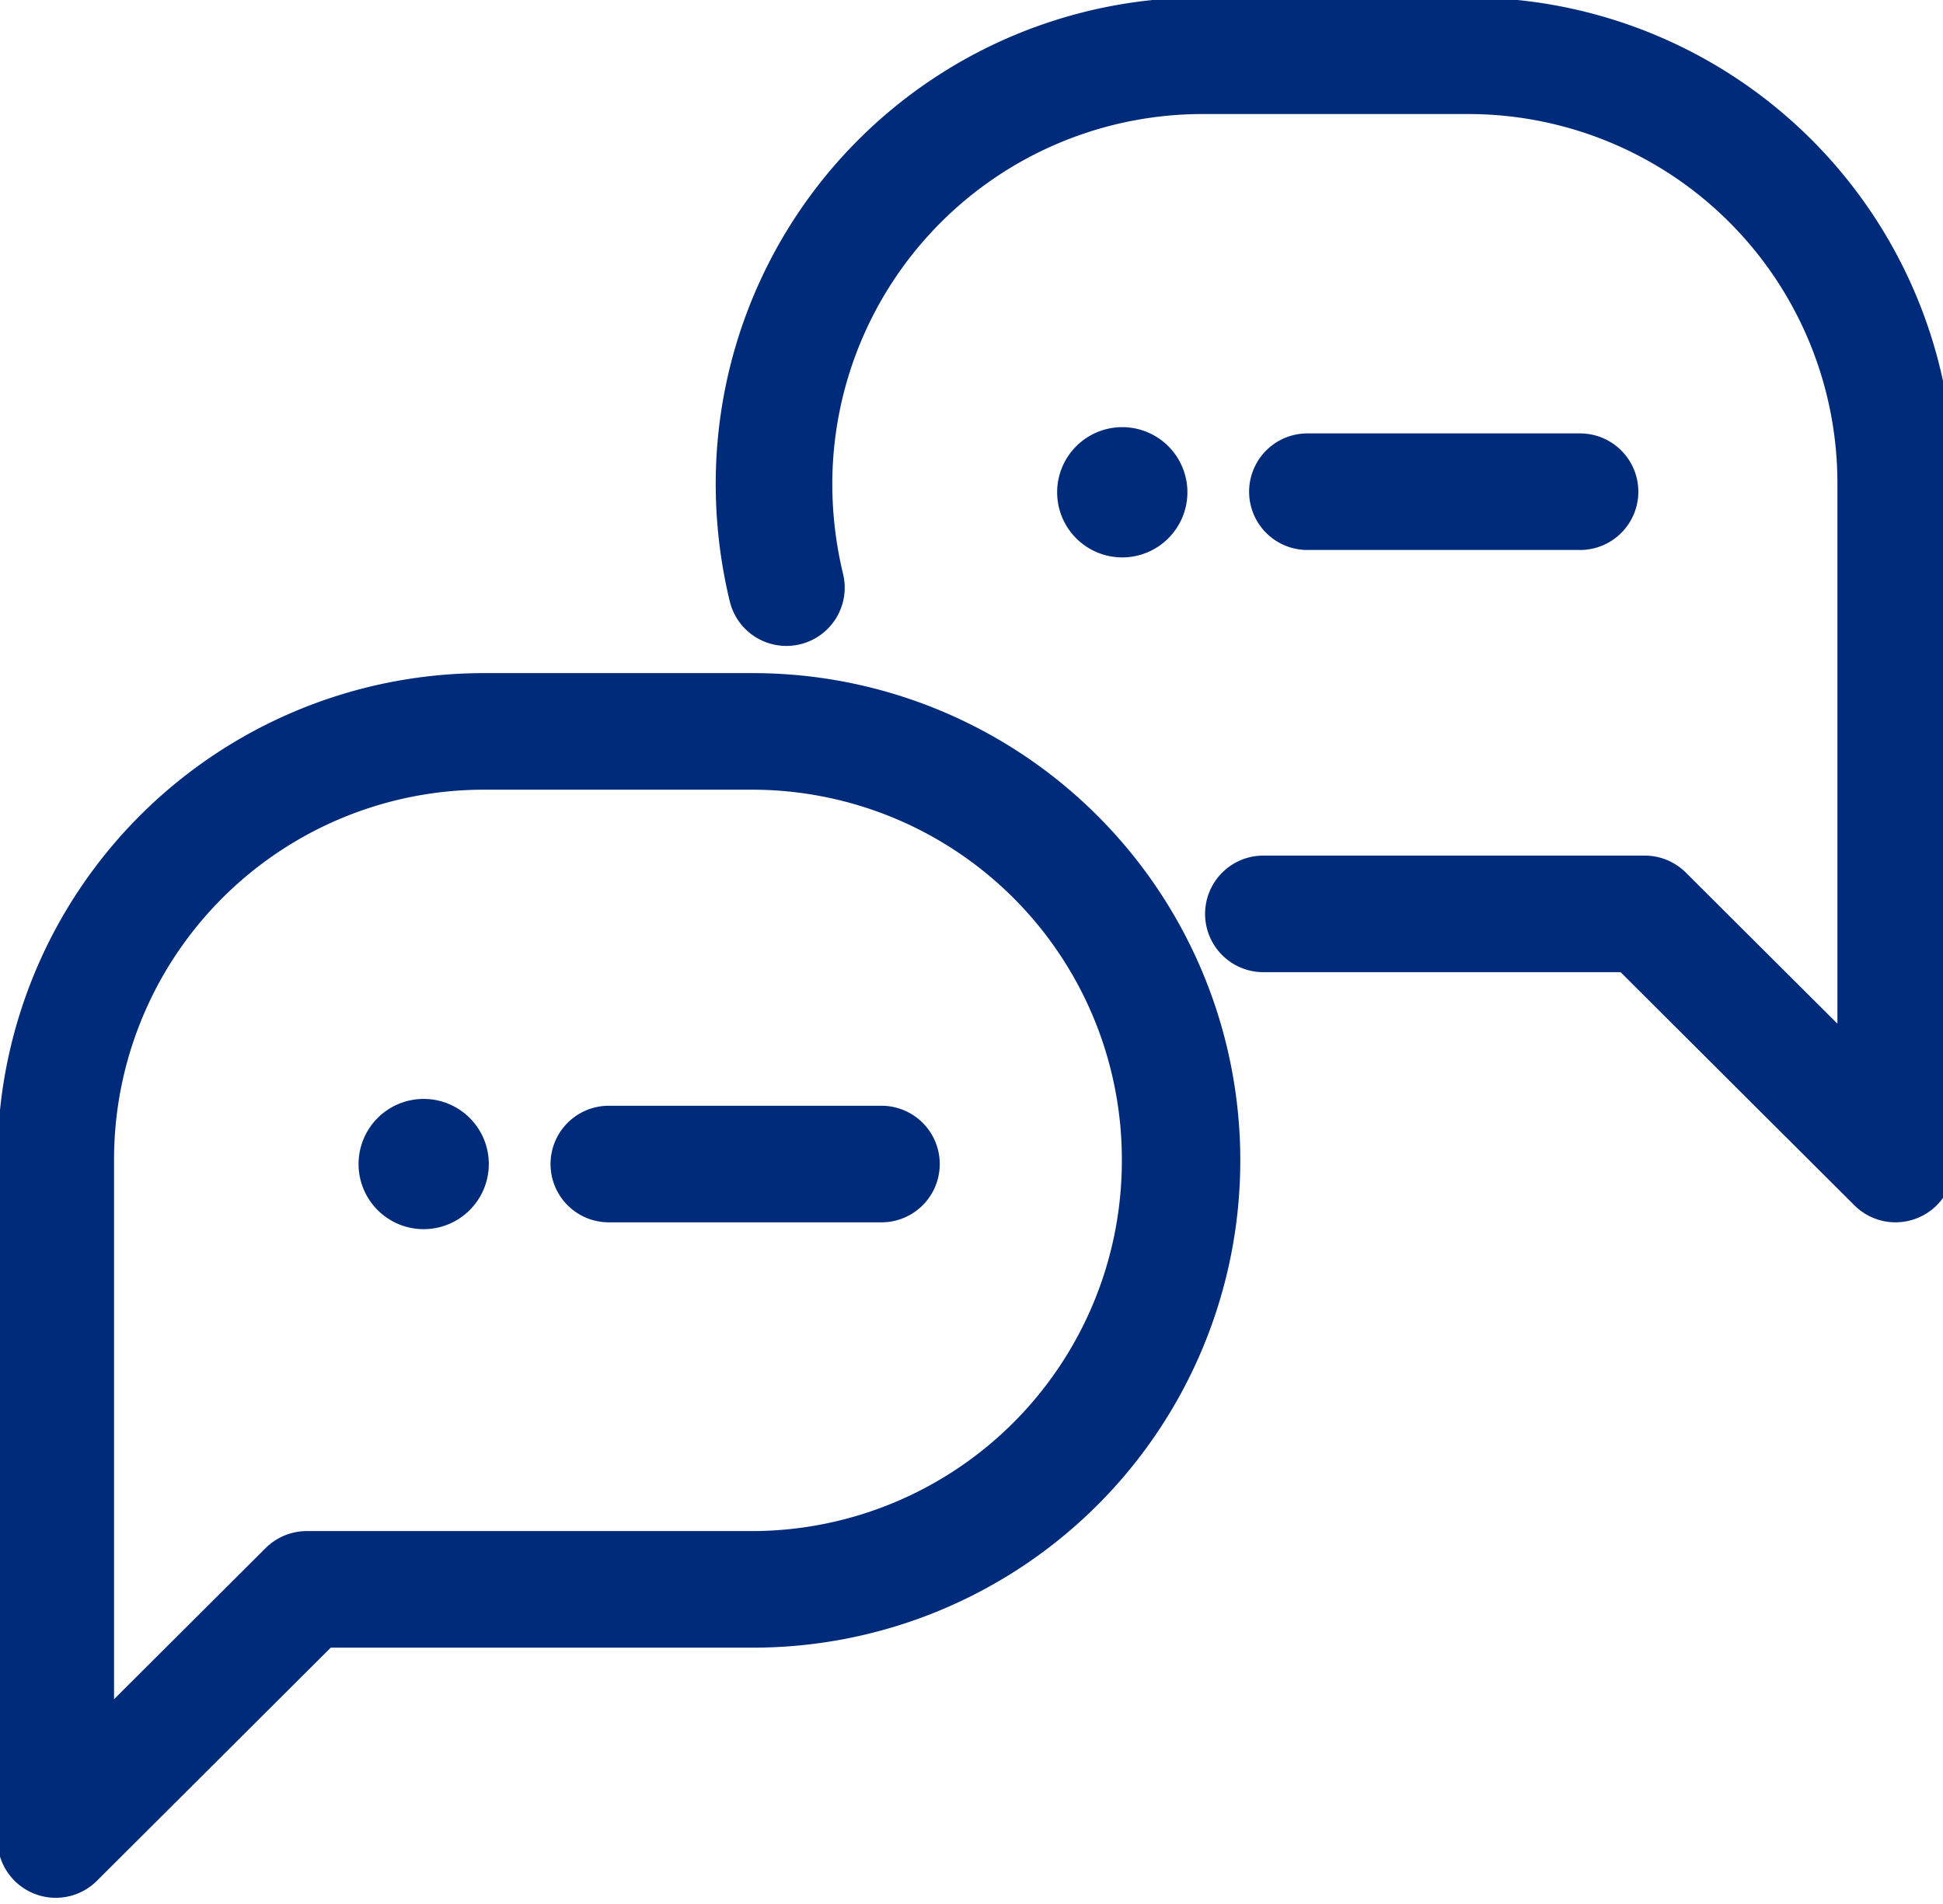 <svg xmlns="http://www.w3.org/2000/svg" xmlns:xlink="http://www.w3.org/1999/xlink" width="50" height="49" viewBox="0 0 50 49"><defs><clipPath id="a"><rect width="50" height="49" fill="#002b7b" stroke="#002b7b" stroke-width="3"/></clipPath></defs><g clip-path="url(#a)"><path d="M11.99,11.62h6.958a12.54,12.54,0,0,1-.012,25.08H8.076l-6.017,6A1.5,1.5,0,0,1-.5,41.642V24.167A12.518,12.518,0,0,1,11.986,11.62ZM18.934,33.7a9.529,9.529,0,0,0,9.5-9.531s0,0,0-.006a9.518,9.518,0,0,0-9.494-9.543H11.99A9.518,9.518,0,0,0,2.5,24.163V38.026l3.9-3.888A1.5,1.5,0,0,1,7.456,33.7Z" transform="translate(0.435 5.703)" fill="#002b7b"/><path d="M7.016,1.5H0A1.5,1.5,0,0,1-1.5,0,1.5,1.5,0,0,1,0-1.5H7.016A1.5,1.5,0,0,1,8.516,0,1.5,1.5,0,0,1,7.016,1.5Z" transform="translate(15.667 29.957)" fill="#002b7b"/><path d="M7.956,20.06A1.176,1.176,0,1,1,6.78,21.236,1.176,1.176,0,0,1,7.956,20.06" transform="translate(2.947 8.72)" fill="#002b7b"/><path d="M7.956,22.913a1.676,1.676,0,1,1,1.676-1.676A1.678,1.678,0,0,1,7.956,22.913Zm0-2.353a.676.676,0,1,0,.676.676A.677.677,0,0,0,7.956,20.56Z" transform="translate(2.947 8.72)" fill="#002b7b"/><path d="M7.016,1.5H0A1.5,1.5,0,0,1-1.5,0,1.5,1.5,0,0,1,0-1.5H7.016A1.5,1.5,0,0,1,8.516,0,1.5,1.5,0,0,1,7.016,1.5Z" transform="translate(33.644 12.654)" fill="#002b7b"/><path d="M20.486,8.01A1.176,1.176,0,1,1,19.31,9.186,1.176,1.176,0,0,1,20.486,8.01" transform="translate(8.394 3.482)" fill="#002b7b"/><path d="M20.486,10.863a1.676,1.676,0,1,1,1.676-1.676A1.678,1.678,0,0,1,20.486,10.863Zm0-2.353a.676.676,0,1,0,.676.676A.677.677,0,0,0,20.486,8.51Z" transform="translate(8.394 3.482)" fill="#002b7b"/><path d="M42.746,31.022a1.5,1.5,0,0,1-1.06-.438l-6.017-6H26.477a1.5,1.5,0,1,1,0-3H36.29a1.5,1.5,0,0,1,1.059.438l3.9,3.888V12.018A9.5,9.5,0,0,0,31.754,2.5h-6.87a9.529,9.529,0,0,0-9.5,9.531,9.881,9.881,0,0,0,.274,2.291,1.5,1.5,0,1,1-2.917.7,12.885,12.885,0,0,1-.357-2.988A12.518,12.518,0,0,1,24.882-.5h6.874a12.5,12.5,0,0,1,12.49,12.521v17.5a1.5,1.5,0,0,1-1.5,1.5Z" transform="translate(6.034 0.435)" fill="#002b7b"/></g></svg>